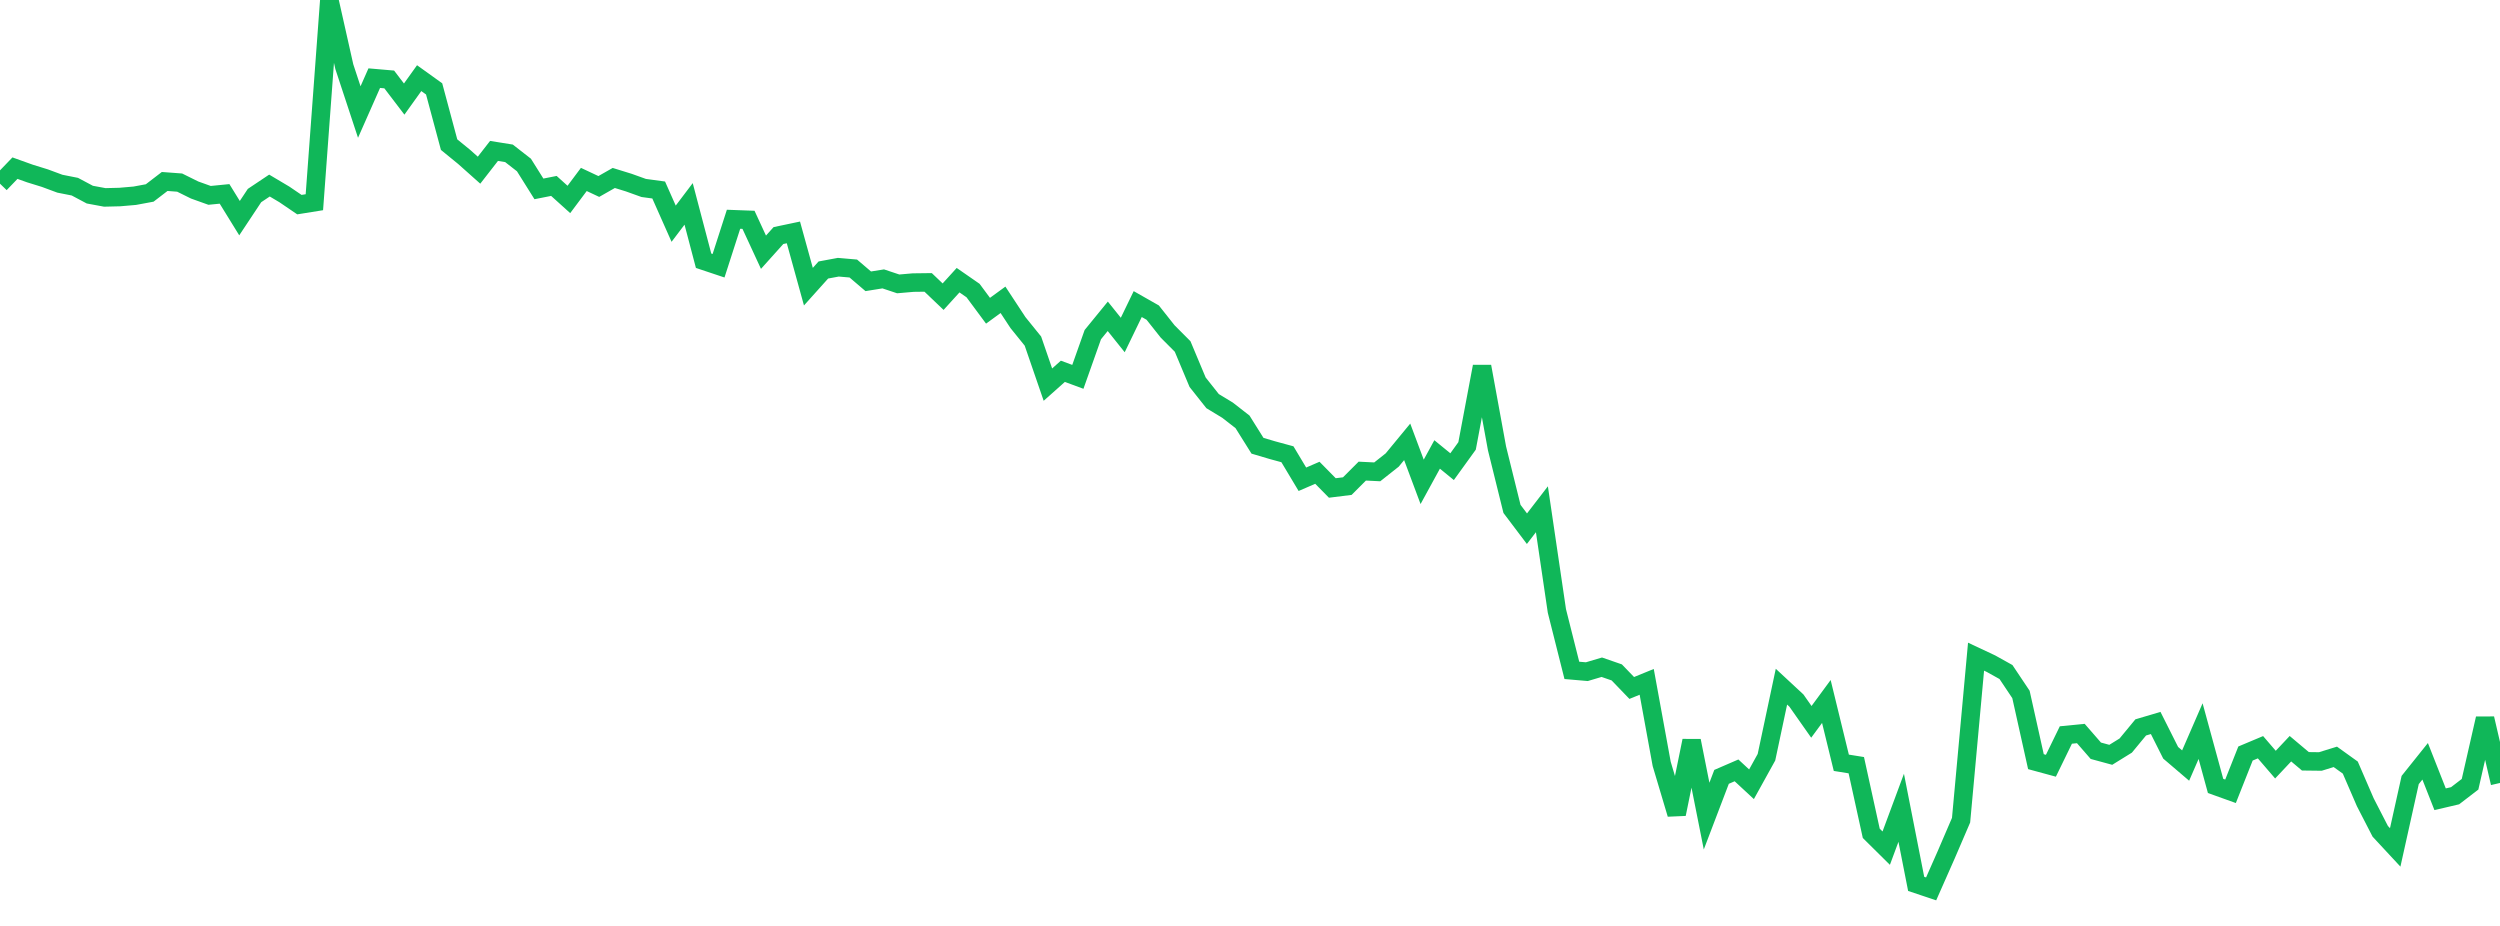 <?xml version="1.0" standalone="no"?>
<!DOCTYPE svg PUBLIC "-//W3C//DTD SVG 1.1//EN" "http://www.w3.org/Graphics/SVG/1.1/DTD/svg11.dtd">
<svg width="135" height="50" viewBox="0 0 135 50" preserveAspectRatio="none" class="sparkline" xmlns="http://www.w3.org/2000/svg"
xmlns:xlink="http://www.w3.org/1999/xlink"><path  class="sparkline--line" d="M 0 9.92 L 0 9.92 L 0.808 9.08 L 1.617 9.37 L 2.425 9.62 L 3.234 9.92 L 4.042 10.08 L 4.85 10.51 L 5.659 10.66 L 6.467 10.64 L 7.275 10.57 L 8.084 10.42 L 8.892 9.8 L 9.701 9.86 L 10.509 10.26 L 11.317 10.55 L 12.126 10.47 L 12.934 11.78 L 13.743 10.56 L 14.551 10.02 L 15.359 10.5 L 16.168 11.05 L 16.976 10.92 L 17.784 0 L 18.593 3.6 L 19.401 6.05 L 20.21 4.22 L 21.018 4.29 L 21.826 5.35 L 22.635 4.22 L 23.443 4.8 L 24.251 7.81 L 25.06 8.47 L 25.868 9.19 L 26.677 8.15 L 27.485 8.28 L 28.293 8.91 L 29.102 10.2 L 29.91 10.04 L 30.719 10.77 L 31.527 9.69 L 32.335 10.07 L 33.144 9.61 L 33.952 9.86 L 34.76 10.15 L 35.569 10.26 L 36.377 12.08 L 37.186 11.01 L 37.994 14.08 L 38.802 14.35 L 39.611 11.84 L 40.419 11.87 L 41.228 13.62 L 42.036 12.72 L 42.844 12.55 L 43.653 15.48 L 44.461 14.58 L 45.269 14.43 L 46.078 14.5 L 46.886 15.19 L 47.695 15.06 L 48.503 15.33 L 49.311 15.26 L 50.12 15.25 L 50.928 16.02 L 51.737 15.13 L 52.545 15.69 L 53.353 16.78 L 54.162 16.19 L 54.97 17.42 L 55.778 18.42 L 56.587 20.77 L 57.395 20.05 L 58.204 20.35 L 59.012 18.07 L 59.82 17.08 L 60.629 18.09 L 61.437 16.42 L 62.246 16.88 L 63.054 17.9 L 63.862 18.71 L 64.671 20.64 L 65.479 21.66 L 66.287 22.15 L 67.096 22.78 L 67.904 24.07 L 68.713 24.31 L 69.521 24.53 L 70.329 25.88 L 71.138 25.53 L 71.946 26.35 L 72.754 26.25 L 73.563 25.44 L 74.371 25.48 L 75.18 24.84 L 75.988 23.86 L 76.796 26.02 L 77.605 24.54 L 78.413 25.2 L 79.222 24.08 L 80.03 19.79 L 80.838 24.21 L 81.647 27.48 L 82.455 28.55 L 83.263 27.5 L 84.072 32.99 L 84.88 36.2 L 85.689 36.27 L 86.497 36.03 L 87.305 36.31 L 88.114 37.15 L 88.922 36.82 L 89.731 41.25 L 90.539 43.96 L 91.347 40 L 92.156 44.07 L 92.964 41.95 L 93.772 41.6 L 94.581 42.35 L 95.389 40.89 L 96.198 37.08 L 97.006 37.83 L 97.814 38.98 L 98.623 37.88 L 99.431 41.19 L 100.24 41.32 L 101.048 45 L 101.856 45.8 L 102.665 43.62 L 103.473 47.73 L 104.281 48 L 105.09 46.17 L 105.898 44.29 L 106.707 35.46 L 107.515 35.84 L 108.323 36.29 L 109.132 37.5 L 109.94 41.13 L 110.749 41.35 L 111.557 39.69 L 112.365 39.61 L 113.174 40.54 L 113.982 40.76 L 114.79 40.26 L 115.599 39.28 L 116.407 39.04 L 117.216 40.65 L 118.024 41.34 L 118.832 39.48 L 119.641 42.44 L 120.449 42.73 L 121.257 40.69 L 122.066 40.35 L 122.874 41.29 L 123.683 40.43 L 124.491 41.11 L 125.299 41.12 L 126.108 40.87 L 126.916 41.45 L 127.725 43.32 L 128.533 44.89 L 129.341 45.76 L 130.15 42.12 L 130.958 41.11 L 131.766 43.16 L 132.575 42.97 L 133.383 42.35 L 134.192 38.8 L 135 42.28" fill="none" stroke-width="1" stroke="#10b759"></path></svg>